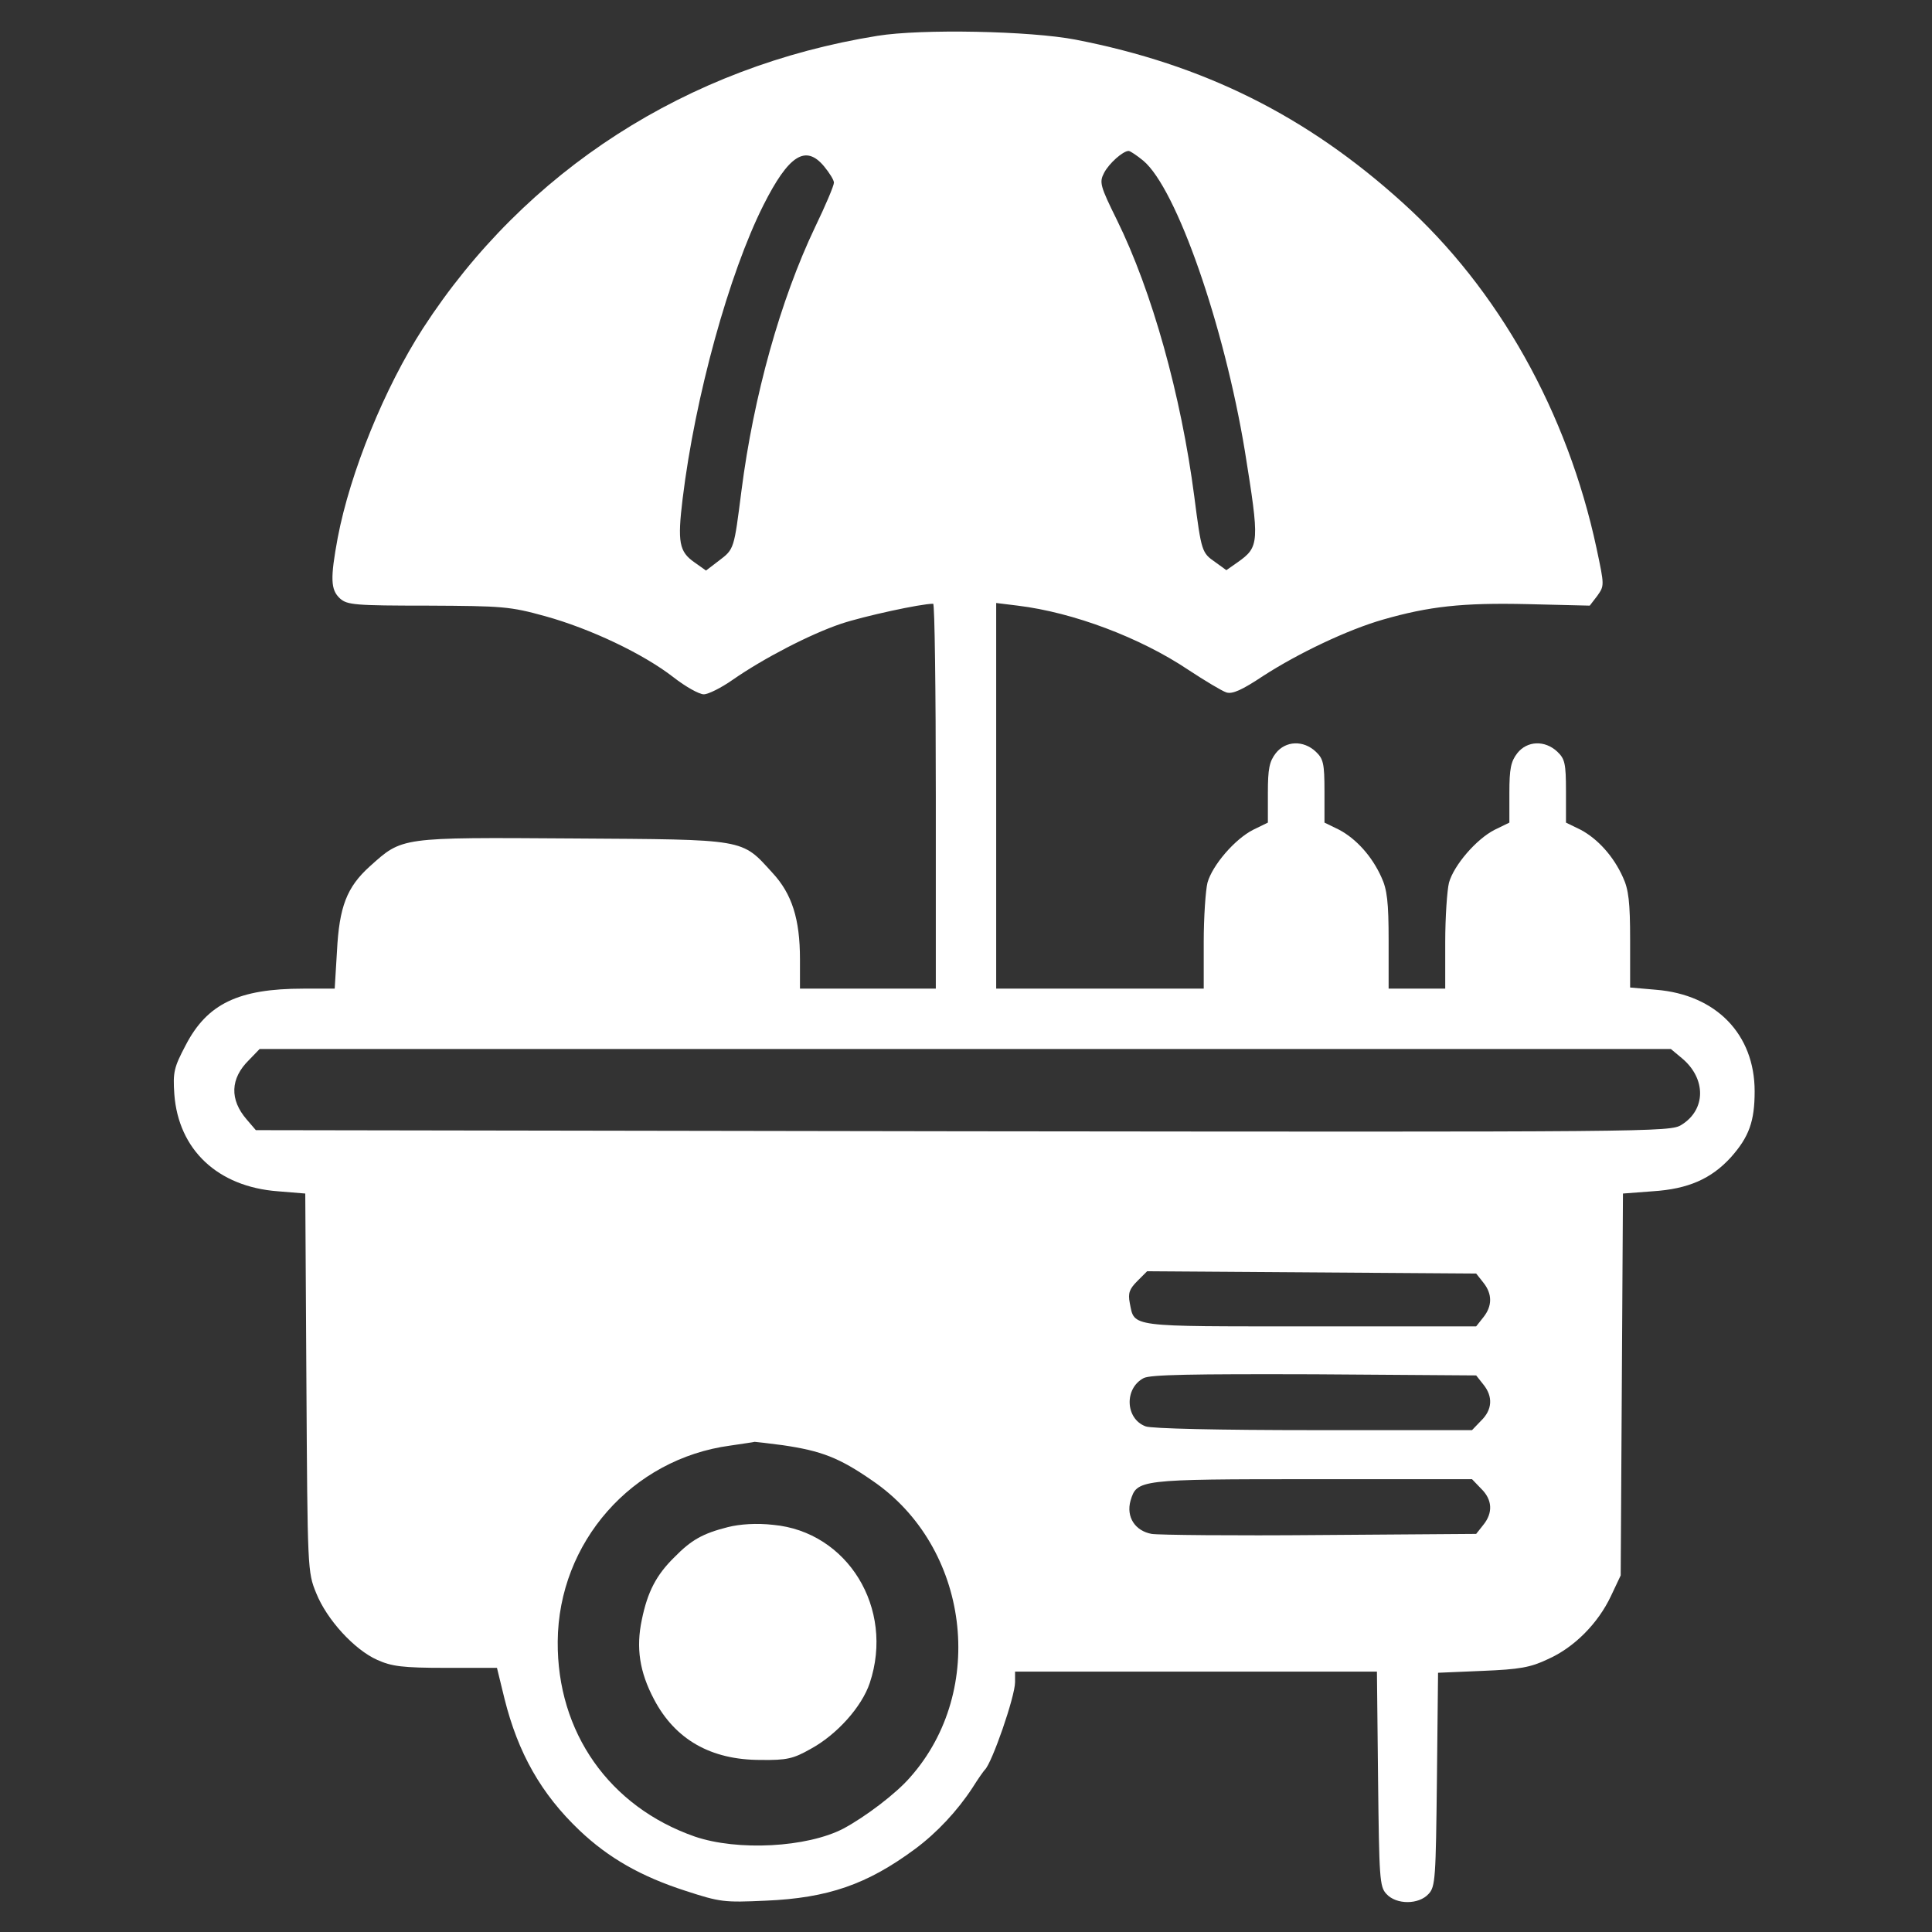 <?xml version="1.0" standalone="no"?>
<!DOCTYPE svg PUBLIC "-//W3C//DTD SVG 20010904//EN"
 "http://www.w3.org/TR/2001/REC-SVG-20010904/DTD/svg10.dtd">
<svg version="1.0" xmlns="http://www.w3.org/2000/svg"
 width="512pt" height="512pt" viewBox="0 0 512 512"
 preserveAspectRatio="xMidYMid meet">

<rect x="0" y="0" width="512" height="512" fill="#333333" stroke="none"/>

<g transform="translate(0,512) scale(0.1,-0.1)"
fill="#ffffff" stroke="none">
<path d="M2325 5025 c-504 -81 -933 -357 -1204 -775 -102 -158 -193 -382 -226
-555 -20 -108 -19 -138 6 -161 19 -17 39 -19 233 -19 198 -1 217 -2 311 -28
119 -33 259 -99 340 -162 32 -25 68 -45 80 -45 12 0 46 17 76 38 82 57 205
121 288 149 60 20 211 53 244 53 4 0 7 -229 7 -510 l0 -510 -180 0 -180 0 0
78 c0 106 -21 173 -73 229 -83 91 -66 88 -530 91 -459 3 -450 4 -537 -74 -61
-55 -81 -107 -87 -225 l-6 -99 -83 0 c-172 0 -255 -40 -312 -150 -31 -59 -34
-71 -30 -130 11 -147 115 -245 274 -257 l73 -6 3 -501 c3 -496 3 -502 26 -558
28 -70 101 -150 162 -177 38 -17 66 -21 181 -21 l136 0 20 -82 c36 -144 97
-252 199 -349 77 -73 163 -122 281 -160 92 -30 102 -31 212 -26 165 7 269 43
396 137 58 43 112 101 152 162 15 24 30 45 33 48 19 18 80 194 80 232 l0 28
479 0 480 0 3 -284 c3 -263 4 -286 22 -305 26 -29 86 -29 112 0 18 19 19 42
22 304 l3 282 118 5 c98 4 127 9 173 31 70 31 133 95 167 167 l26 55 3 506 3
506 79 6 c94 6 155 33 207 90 48 54 63 95 63 175 0 151 -102 256 -261 269
l-69 6 0 126 c0 100 -4 134 -19 166 -25 56 -67 102 -112 126 l-39 19 0 83 c0
74 -3 86 -23 105 -33 31 -80 29 -106 -4 -17 -22 -21 -41 -21 -105 l0 -79 -39
-19 c-49 -25 -108 -94 -121 -140 -5 -20 -10 -91 -10 -158 l0 -123 -75 0 -75 0
0 128 c0 101 -4 135 -19 167 -25 56 -67 102 -112 126 l-39 19 0 83 c0 74 -3
86 -23 105 -33 31 -80 29 -106 -4 -17 -22 -21 -41 -21 -105 l0 -79 -39 -19
c-49 -25 -108 -94 -121 -140 -5 -20 -10 -91 -10 -158 l0 -123 -275 0 -275 0 0
511 0 511 57 -7 c148 -18 325 -85 452 -170 44 -29 89 -56 101 -60 16 -5 41 6
98 44 93 60 223 122 317 149 122 35 210 45 383 41 l165 -4 20 26 c19 27 19 27
-2 126 -77 360 -260 687 -514 916 -254 230 -527 366 -867 432 -119 23 -408 29
-525 10z m705 -331 c88 -74 214 -436 269 -769 39 -243 39 -254 -19 -295 l-30
-21 -29 21 c-36 25 -37 27 -56 174 -35 269 -112 544 -205 733 -45 91 -47 100
-34 125 13 25 50 58 65 58 4 0 22 -12 39 -26z m-846 -15 c14 -17 26 -36 26
-43 0 -8 -22 -60 -50 -118 -92 -193 -163 -448 -195 -698 -20 -156 -19 -155
-60 -186 l-34 -26 -31 22 c-40 28 -45 53 -31 168 33 271 123 597 214 778 67
133 112 162 161 103z m2274 -2364 c64 -54 63 -136 -2 -176 -30 -19 -71 -19
-1904 -17 l-1874 3 -24 28 c-46 53 -44 109 6 158 l28 29 1870 0 1870 0 30 -25z
m-527 -594 c24 -30 24 -62 0 -92 l-19 -24 -441 0 c-484 0 -464 -3 -477 62 -5
26 -1 37 20 58 l26 26 436 -3 436 -3 19 -24z m0 -270 c26 -32 24 -67 -6 -96
l-24 -25 -420 0 c-250 0 -430 4 -445 10 -54 20 -57 101 -5 128 18 9 125 11
452 10 l429 -3 19 -24z m-1856 -161 c102 -15 149 -33 237 -94 257 -175 305
-555 100 -786 -37 -43 -119 -105 -177 -136 -96 -50 -280 -60 -394 -21 -226 79
-365 276 -363 517 2 263 197 484 457 519 33 5 62 9 65 10 3 0 37 -4 75 -9z
m1850 -115 c30 -29 32 -64 6 -96 l-19 -24 -414 -3 c-227 -2 -428 0 -446 3 -44
8 -68 45 -56 88 17 56 20 57 482 57 l423 0 24 -25z"/>
<path d="M1929 1073 c-67 -17 -97 -34 -142 -80 -48 -47 -71 -92 -86 -165 -16
-75 -6 -139 32 -211 56 -107 151 -161 282 -161 70 -1 87 3 133 29 70 38 136
112 157 175 66 198 -59 401 -256 419 -44 5 -88 2 -120 -6z"/>
</g>
</svg>

